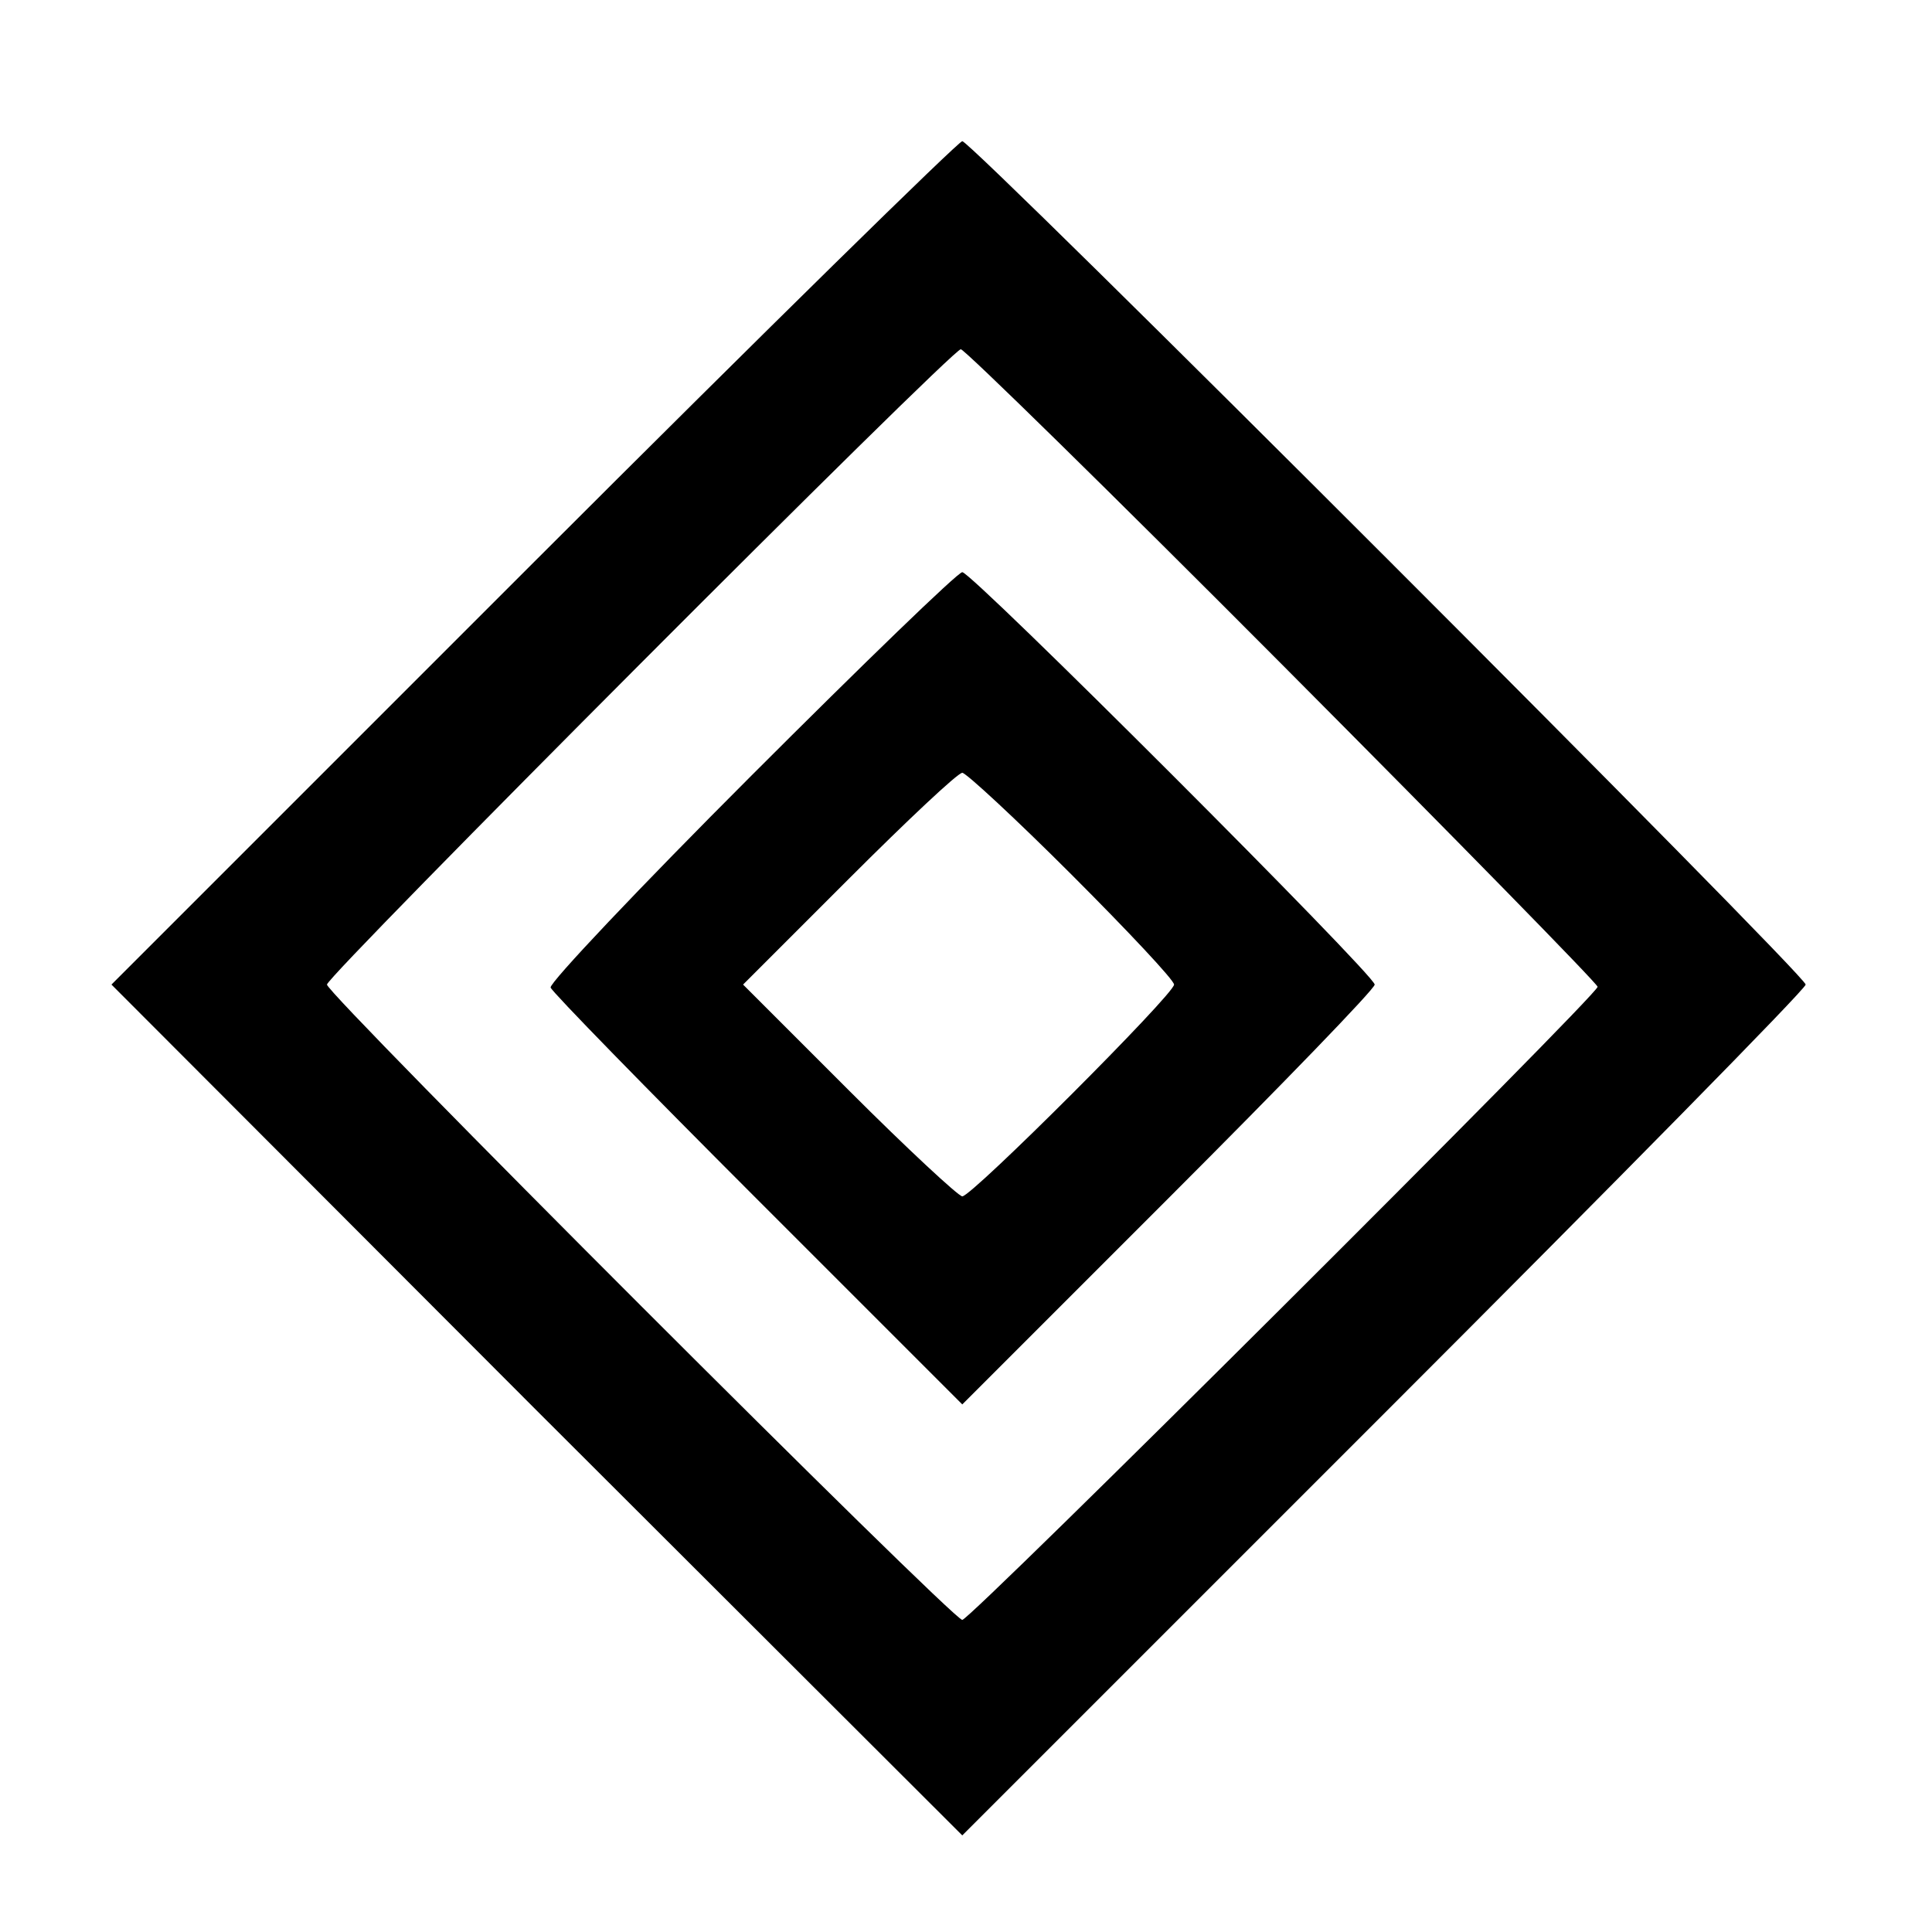 <?xml version="1.0" standalone="no"?>
<!DOCTYPE svg PUBLIC "-//W3C//DTD SVG 20010904//EN"
 "http://www.w3.org/TR/2001/REC-SVG-20010904/DTD/svg10.dtd">
<svg version="1.0" xmlns="http://www.w3.org/2000/svg"
 width="260pt" height="260pt" viewBox="0 0 260 260"
 preserveAspectRatio="xMidYMid meet">
<g transform="translate(0,260) scale(0.1,-0.1)"
fill="#000000" stroke="none">
<path d="M718 1843 l-568 -568 572 -573 573 -572 567 567 c313 313 568 572
568 578 0 13 -1122 1135 -1135 1135 -5 0 -265 -255 -577 -567z m1008 -138
c233 -234 424 -429 424 -433 0 -11 -844 -852 -855 -852 -13 0 -855 842 -855
855 0 12 841 855 853 855 5 0 200 -191 433 -425z"/>
<path d="M1011 1556 c-150 -150 -272 -279 -270 -285 2 -6 128 -135 279 -286
l275 -275 277 277 c153 153 278 282 278 288 0 13 -542 555 -555 555 -6 0 -133
-123 -284 -274z m431 -133 c76 -76 138 -142 138 -148 0 -13 -272 -285 -285
-285 -5 0 -74 64 -152 142 l-143 143 142 142 c79 79 147 143 153 143 5 0 72
-62 147 -137z"/>
</g>
</svg>
